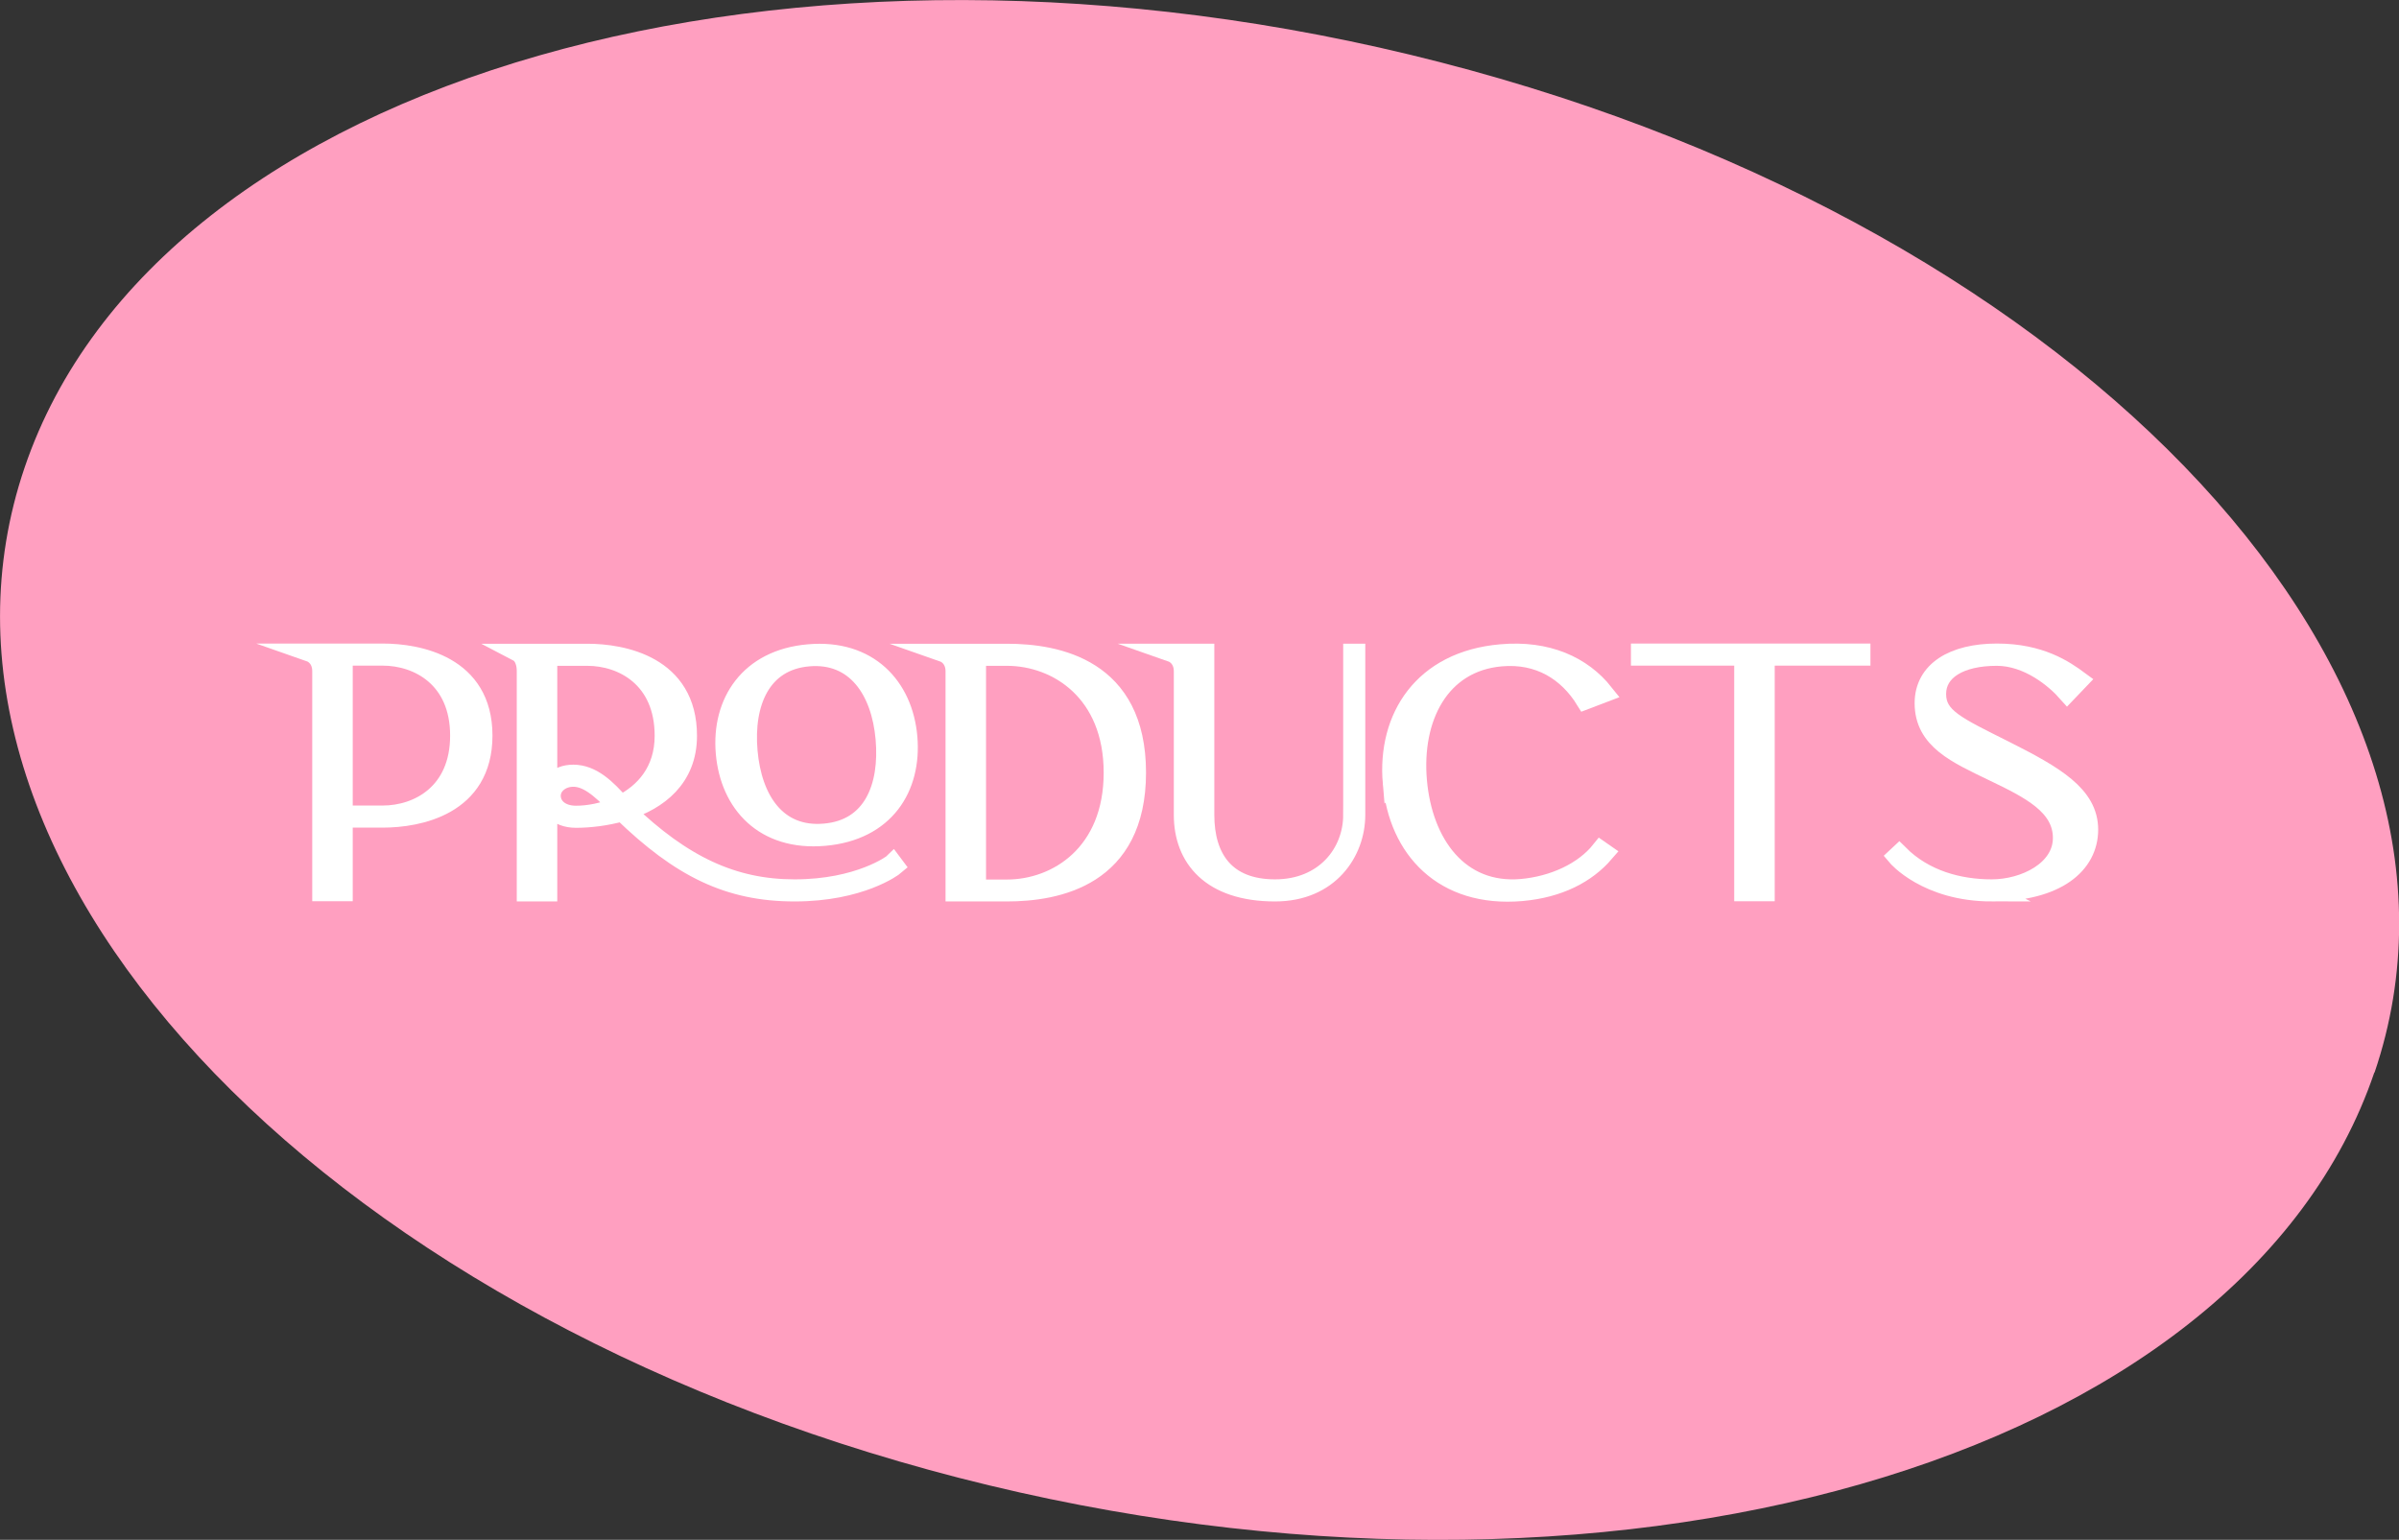 <?xml version="1.0" encoding="UTF-8"?><svg id="_レイヤー_2" xmlns="http://www.w3.org/2000/svg" viewBox="0 0 130.31 83.65"><rect x="0" y="0" width="130.31" height="83.65" fill="#333333" stroke="none"/><defs><style>.cls-1{fill:#fff;stroke:#fff;stroke-miterlimit:10;}.cls-2{fill:#ff9fc0;stroke-width:0px;}</style></defs><g id="_画像_テキスト"><path id="_パス_2348" class="cls-2" d="m128.97,58.26c-7.22,21.23-41.64,31.09-76.89,22.02C16.84,71.2-5.88,46.63,1.34,25.39,8.56,4.16,42.98-5.7,78.23,3.38c35.25,9.08,57.97,33.65,50.75,54.89Z"/><path class="cls-1" d="m16.86,35.46h3.93c1.92,0,5.46.65,5.46,4.5s-3.54,4.5-5.46,4.5h-2.13v4h-1.2v-12c0-.79-.6-1-.6-1Zm1.8,8.8h2.13c1.92,0,4.16-1.19,4.16-4.3s-2.24-4.3-4.16-4.3h-2.13v8.6Z"/><path class="cls-1" d="m48.5,46.88l.12.16c-.07.06-1.87,1.43-5.46,1.43s-6.21-1.3-9.36-4.35c-.89.25-1.8.35-2.51.35-1.08,0-1.53-.7-1.53-1.24s.43-1.19,1.38-1.19c1.02,0,1.82.78,2.58,1.65,1.27-.63,2.34-1.81,2.34-3.72,0-3.11-2.24-4.3-4.16-4.3h-2.13v12.8h-1.2v-12c0-.79-.4-1-.4-1h3.73c1.92,0,5.46.65,5.46,4.5,0,2.33-1.61,3.52-3.33,4.08,3.07,2.95,5.81,4.22,9.13,4.22,3.52,0,5.32-1.37,5.34-1.39Zm-17.21-2.61c.68,0,1.48-.15,2.22-.48-.96-1.03-1.66-1.55-2.37-1.55-.65,0-1.18.43-1.18.99s.48,1.04,1.33,1.04Zm18.04-4.23c.24,2.75-1.24,5.12-4.54,5.41-3.3.29-5.17-1.79-5.41-4.54-.24-2.75,1.29-5.13,4.54-5.41,3.26-.29,5.17,1.79,5.41,4.54Zm-1.27.09c-.23-2.62-1.59-4.65-4.14-4.43-2.56.22-3.5,2.49-3.27,5.11.23,2.62,1.55,4.66,4.14,4.43,2.59-.22,3.5-2.49,3.27-5.11Z"/><path class="cls-1" d="m61.75,41.97c0,5.69-4.32,6.5-7.06,6.5h-2.83v-12c0-.79-.6-1-.6-1h3.43c2.74,0,7.06.81,7.06,6.5Zm-1.3,0c0-4.36-3.02-6.3-5.76-6.3h-1.63v12.61h1.63c2.74,0,5.76-1.94,5.76-6.3Z"/><path class="cls-1" d="m73.46,44.27v-8.8h.2v8.8c0,2-1.42,4.2-4.4,4.2-3.5,0-5-1.86-5-4.2v-7.8c0-.79-.6-1-.6-1h1.8v8.8c0,2.34,1.12,4,3.8,4s4.2-1.94,4.2-4Z"/><path class="cls-1" d="m75.61,42.54c-.31-3.57,1.67-6.67,5.91-7.04,2.53-.23,4.44.65,5.63,2.15l-1.05.4c-.96-1.56-2.51-2.53-4.56-2.35-3.32.29-4.83,3.31-4.53,6.72s2.26,6.12,5.63,5.83c1.71-.15,3.36-.89,4.3-2.07l.23.16c-.99,1.15-2.49,1.93-4.51,2.11-4.29.37-6.73-2.34-7.05-5.91Z"/><path class="cls-1" d="m101.09,35.66h-5.19v12.8h-1.2v-12.8h-5.61v-.2h12.01v.2Z"/><path class="cls-1" d="m108.19,48.47c-3.55,0-5.18-1.94-5.18-1.94l.15-.14c1.39,1.39,3.26,1.88,5.03,1.88s3.82-1,3.82-2.75-1.76-2.63-3.74-3.58c-1.98-.96-3.77-1.72-3.77-3.74,0-1.78,1.61-2.74,3.97-2.74s3.68.91,4.48,1.5l-.66.69c-.68-.77-2.13-1.98-3.83-1.98-1.99,0-3.25.77-3.25,2.03s1.08,1.73,3.69,3.04c2.72,1.37,4.57,2.44,4.57,4.33s-1.73,3.4-5.28,3.4Z"/></g></svg>